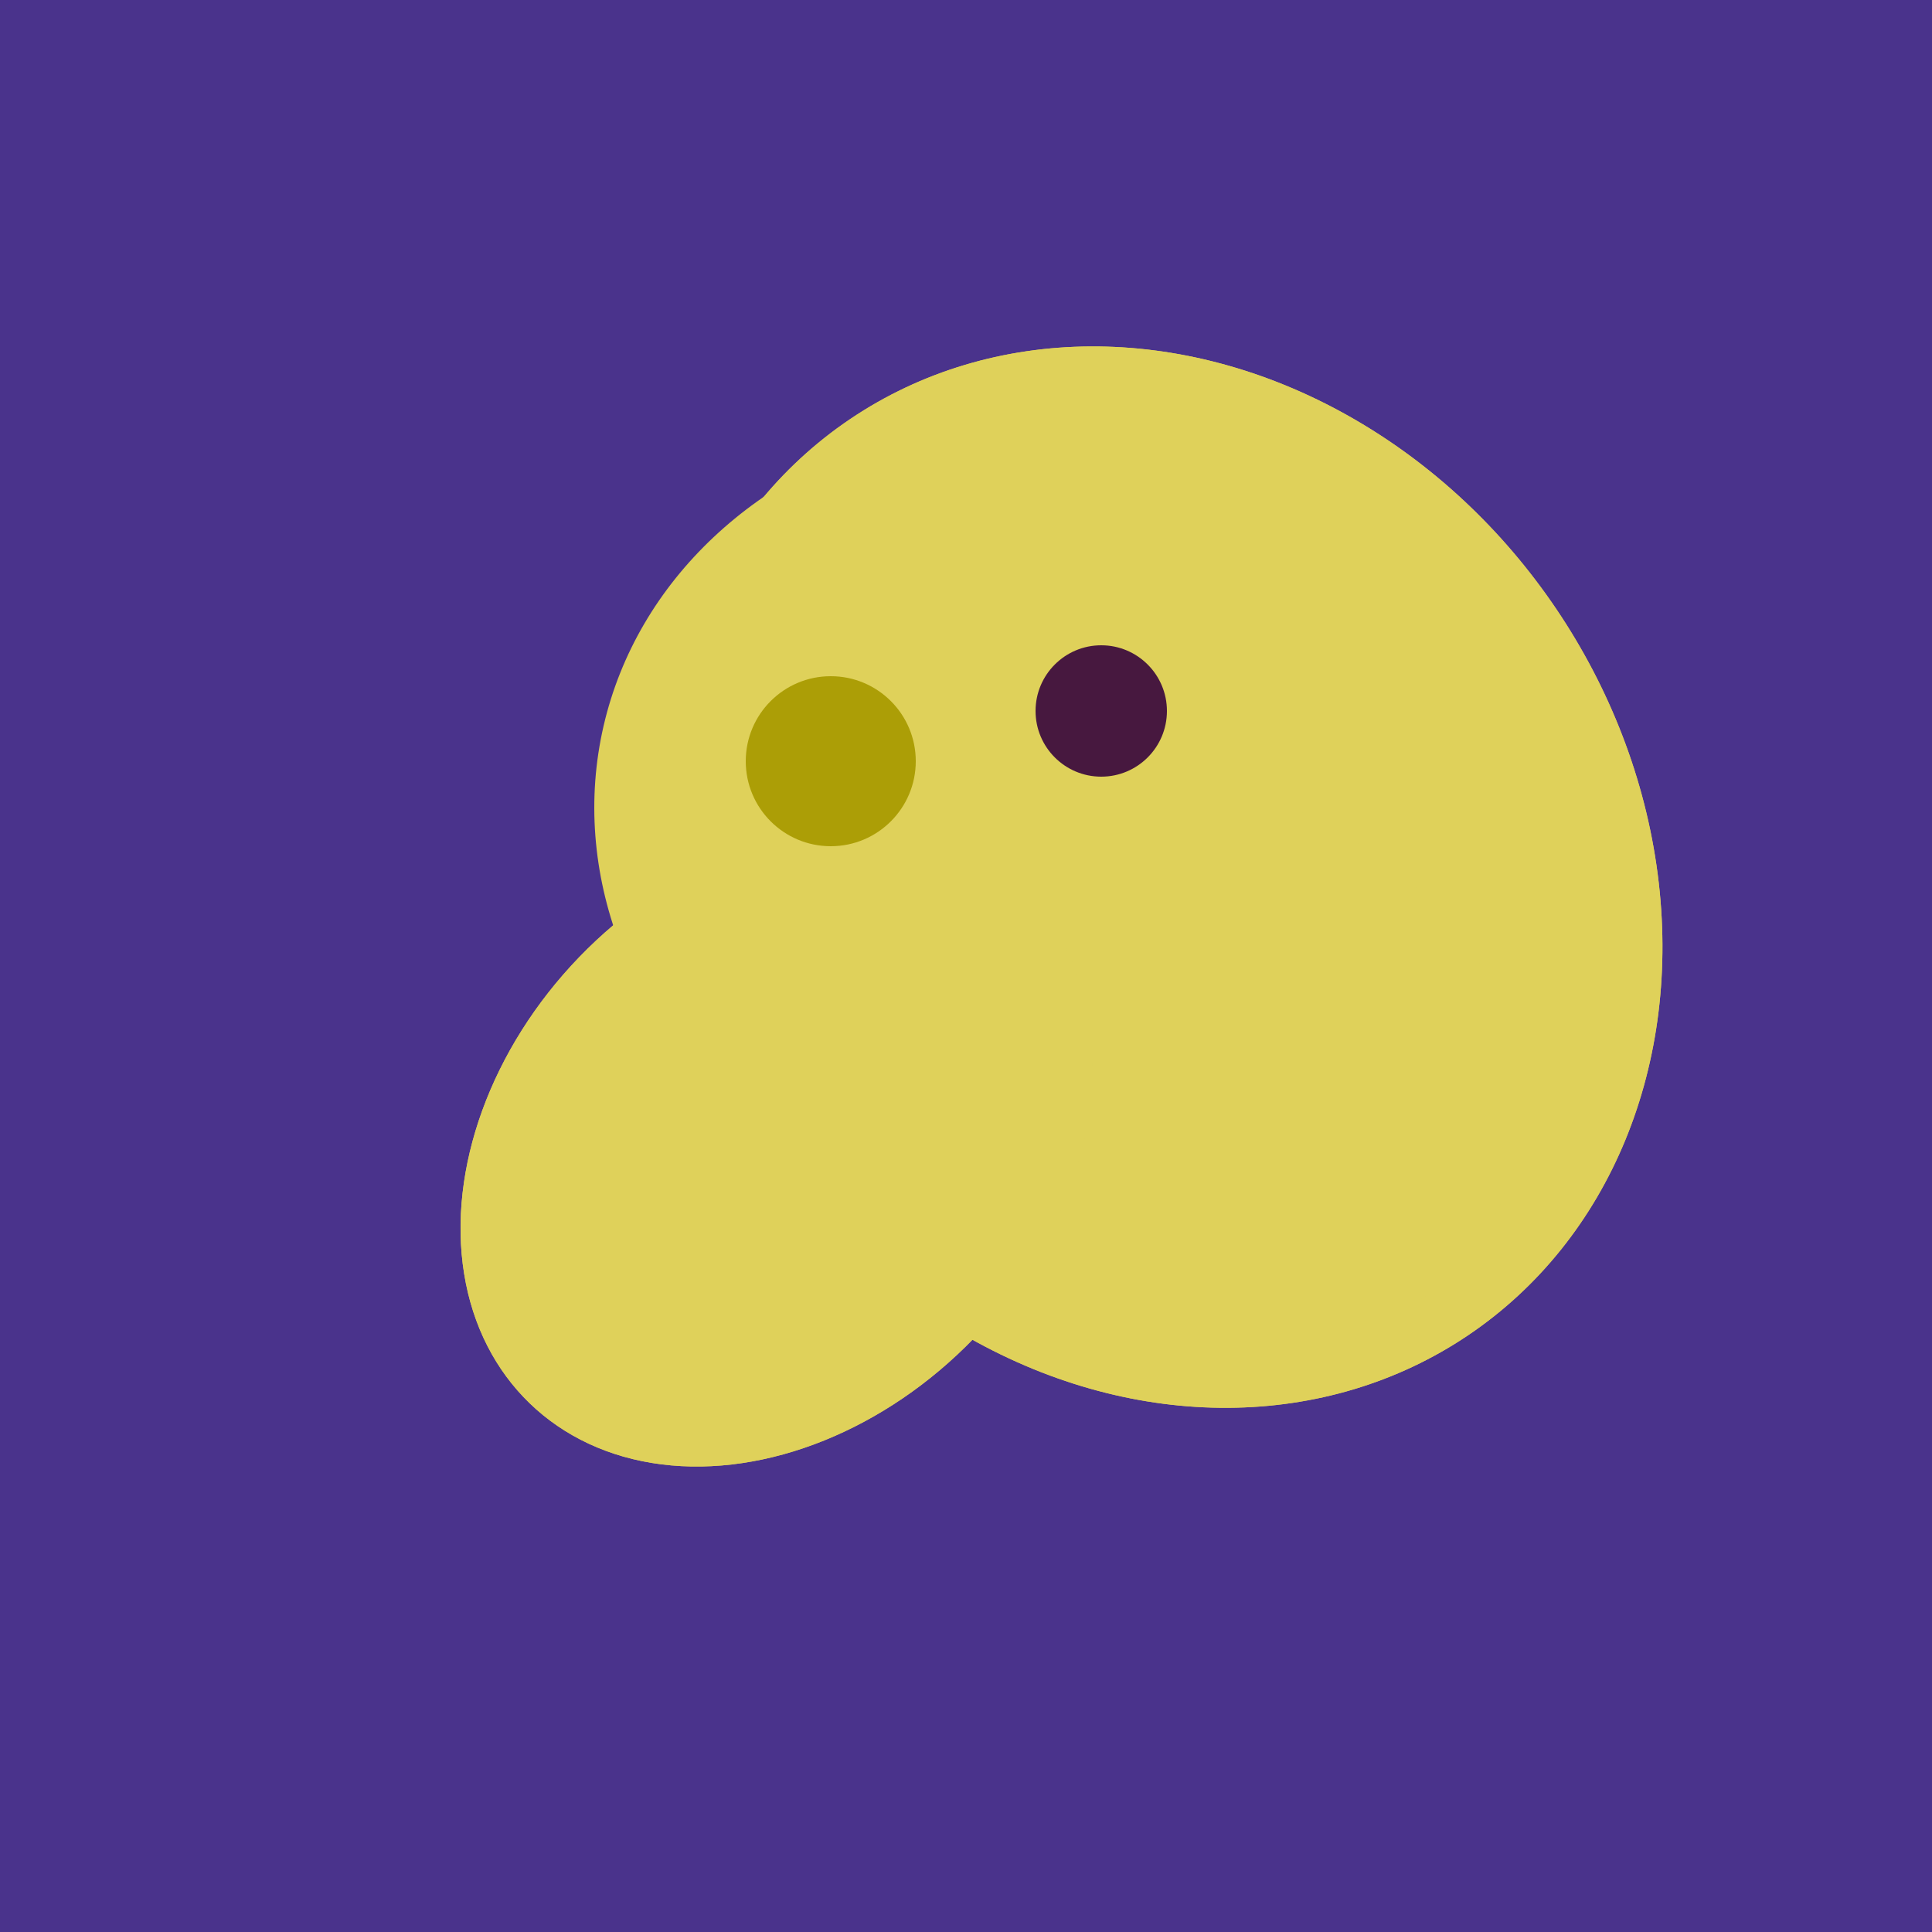 <svg width="500" height="500" xmlns="http://www.w3.org/2000/svg"><rect width="500" height="500" fill="#4a338c"/><ellipse cx="300" cy="227" rx="143" ry="124" transform="rotate(236, 300, 227)" fill="rgb(223,209,90)"/><ellipse cx="295" cy="277" rx="100" ry="77" transform="rotate(13, 295, 277)" fill="rgb(223,209,90)"/><ellipse cx="201" cy="297" rx="71" ry="92" transform="rotate(224, 201, 297)" fill="rgb(223,209,90)"/><ellipse cx="278" cy="216" rx="125" ry="108" transform="rotate(13, 278, 216)" fill="rgb(223,209,90)"/><ellipse cx="300" cy="227" rx="143" ry="124" transform="rotate(236, 300, 227)" fill="rgb(223,209,90)"/><ellipse cx="295" cy="277" rx="100" ry="77" transform="rotate(13, 295, 277)" fill="rgb(223,209,90)"/><ellipse cx="201" cy="297" rx="71" ry="92" transform="rotate(224, 201, 297)" fill="rgb(223,209,90)"/><circle cx="215" cy="197" r="22" fill="rgb(172,158,6)" /><circle cx="285" cy="184" r="17" fill="rgb(71,24,63)" /></svg>